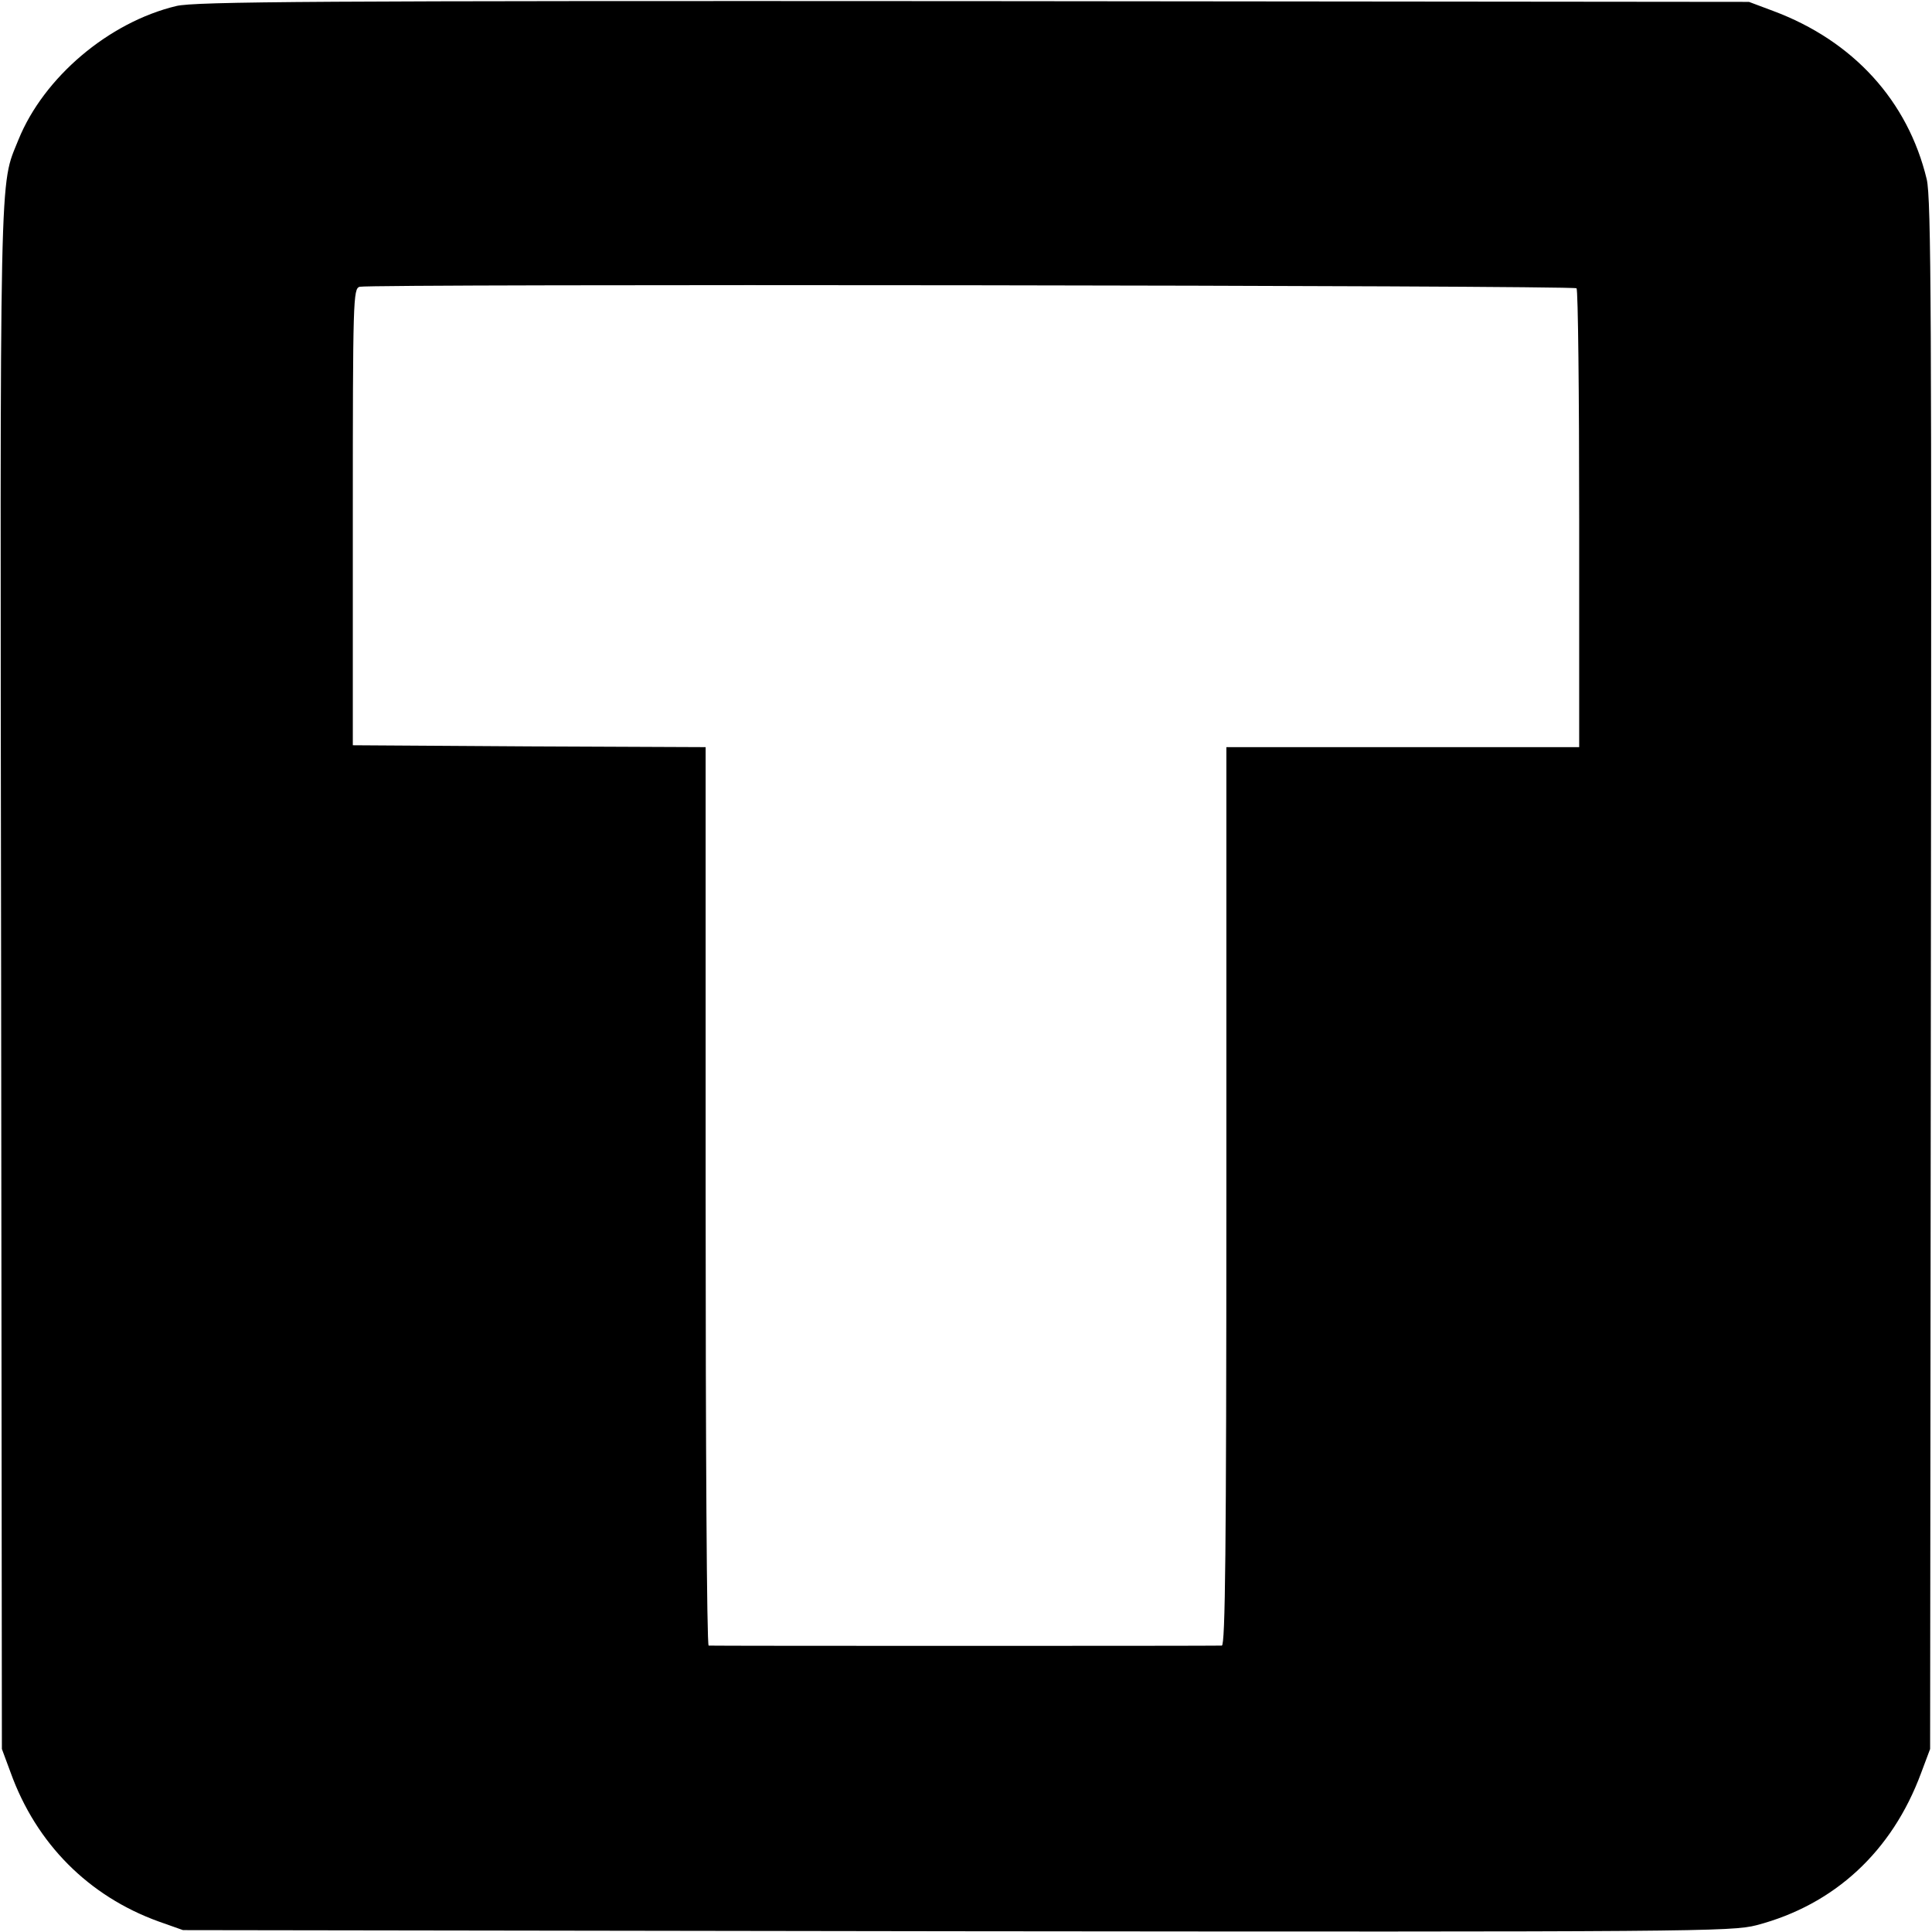 <?xml version="1.0" standalone="no"?>
<!DOCTYPE svg PUBLIC "-//W3C//DTD SVG 20010904//EN"
 "http://www.w3.org/TR/2001/REC-SVG-20010904/DTD/svg10.dtd">
<svg version="1.0" xmlns="http://www.w3.org/2000/svg"
 width="512pt" height="512pt" viewBox="0 0 512 512"
 preserveAspectRatio="xMidYMid meet">
<g transform="translate(0,512) scale(0.1,-0.1)"
fill="#000000" stroke="none">
<path d="M467 5104 c-179 -43 -351 -189 -418 -354 -51 -128 -49 -18 -46 -2215
l2 -2050 23 -62 c68 -189 207 -328 392 -395 l65 -23 2050 -3 c1961 -2 2054 -1
2120 16 206 54 359 195 436 403 l24 64 2 2050 c2 1746 1 2059 -11 2110 -50
208 -195 367 -407 446 l-64 24 -2055 2 c-1741 1 -2064 -1 -2113 -13z m3711
-748 c4 -4 7 -280 7 -612 l0 -604 -467 0 -468 0 0 -1190 c0 -945 -3 -1190 -12
-1191 -17 -1 -1351 -1 -1360 0 -5 1 -8 536 -8 1191 l0 1190 -467 2 -468 3 0
605 c0 577 1 605 18 610 30 8 3216 4 3225 -4z"/>
</g>
</svg>
